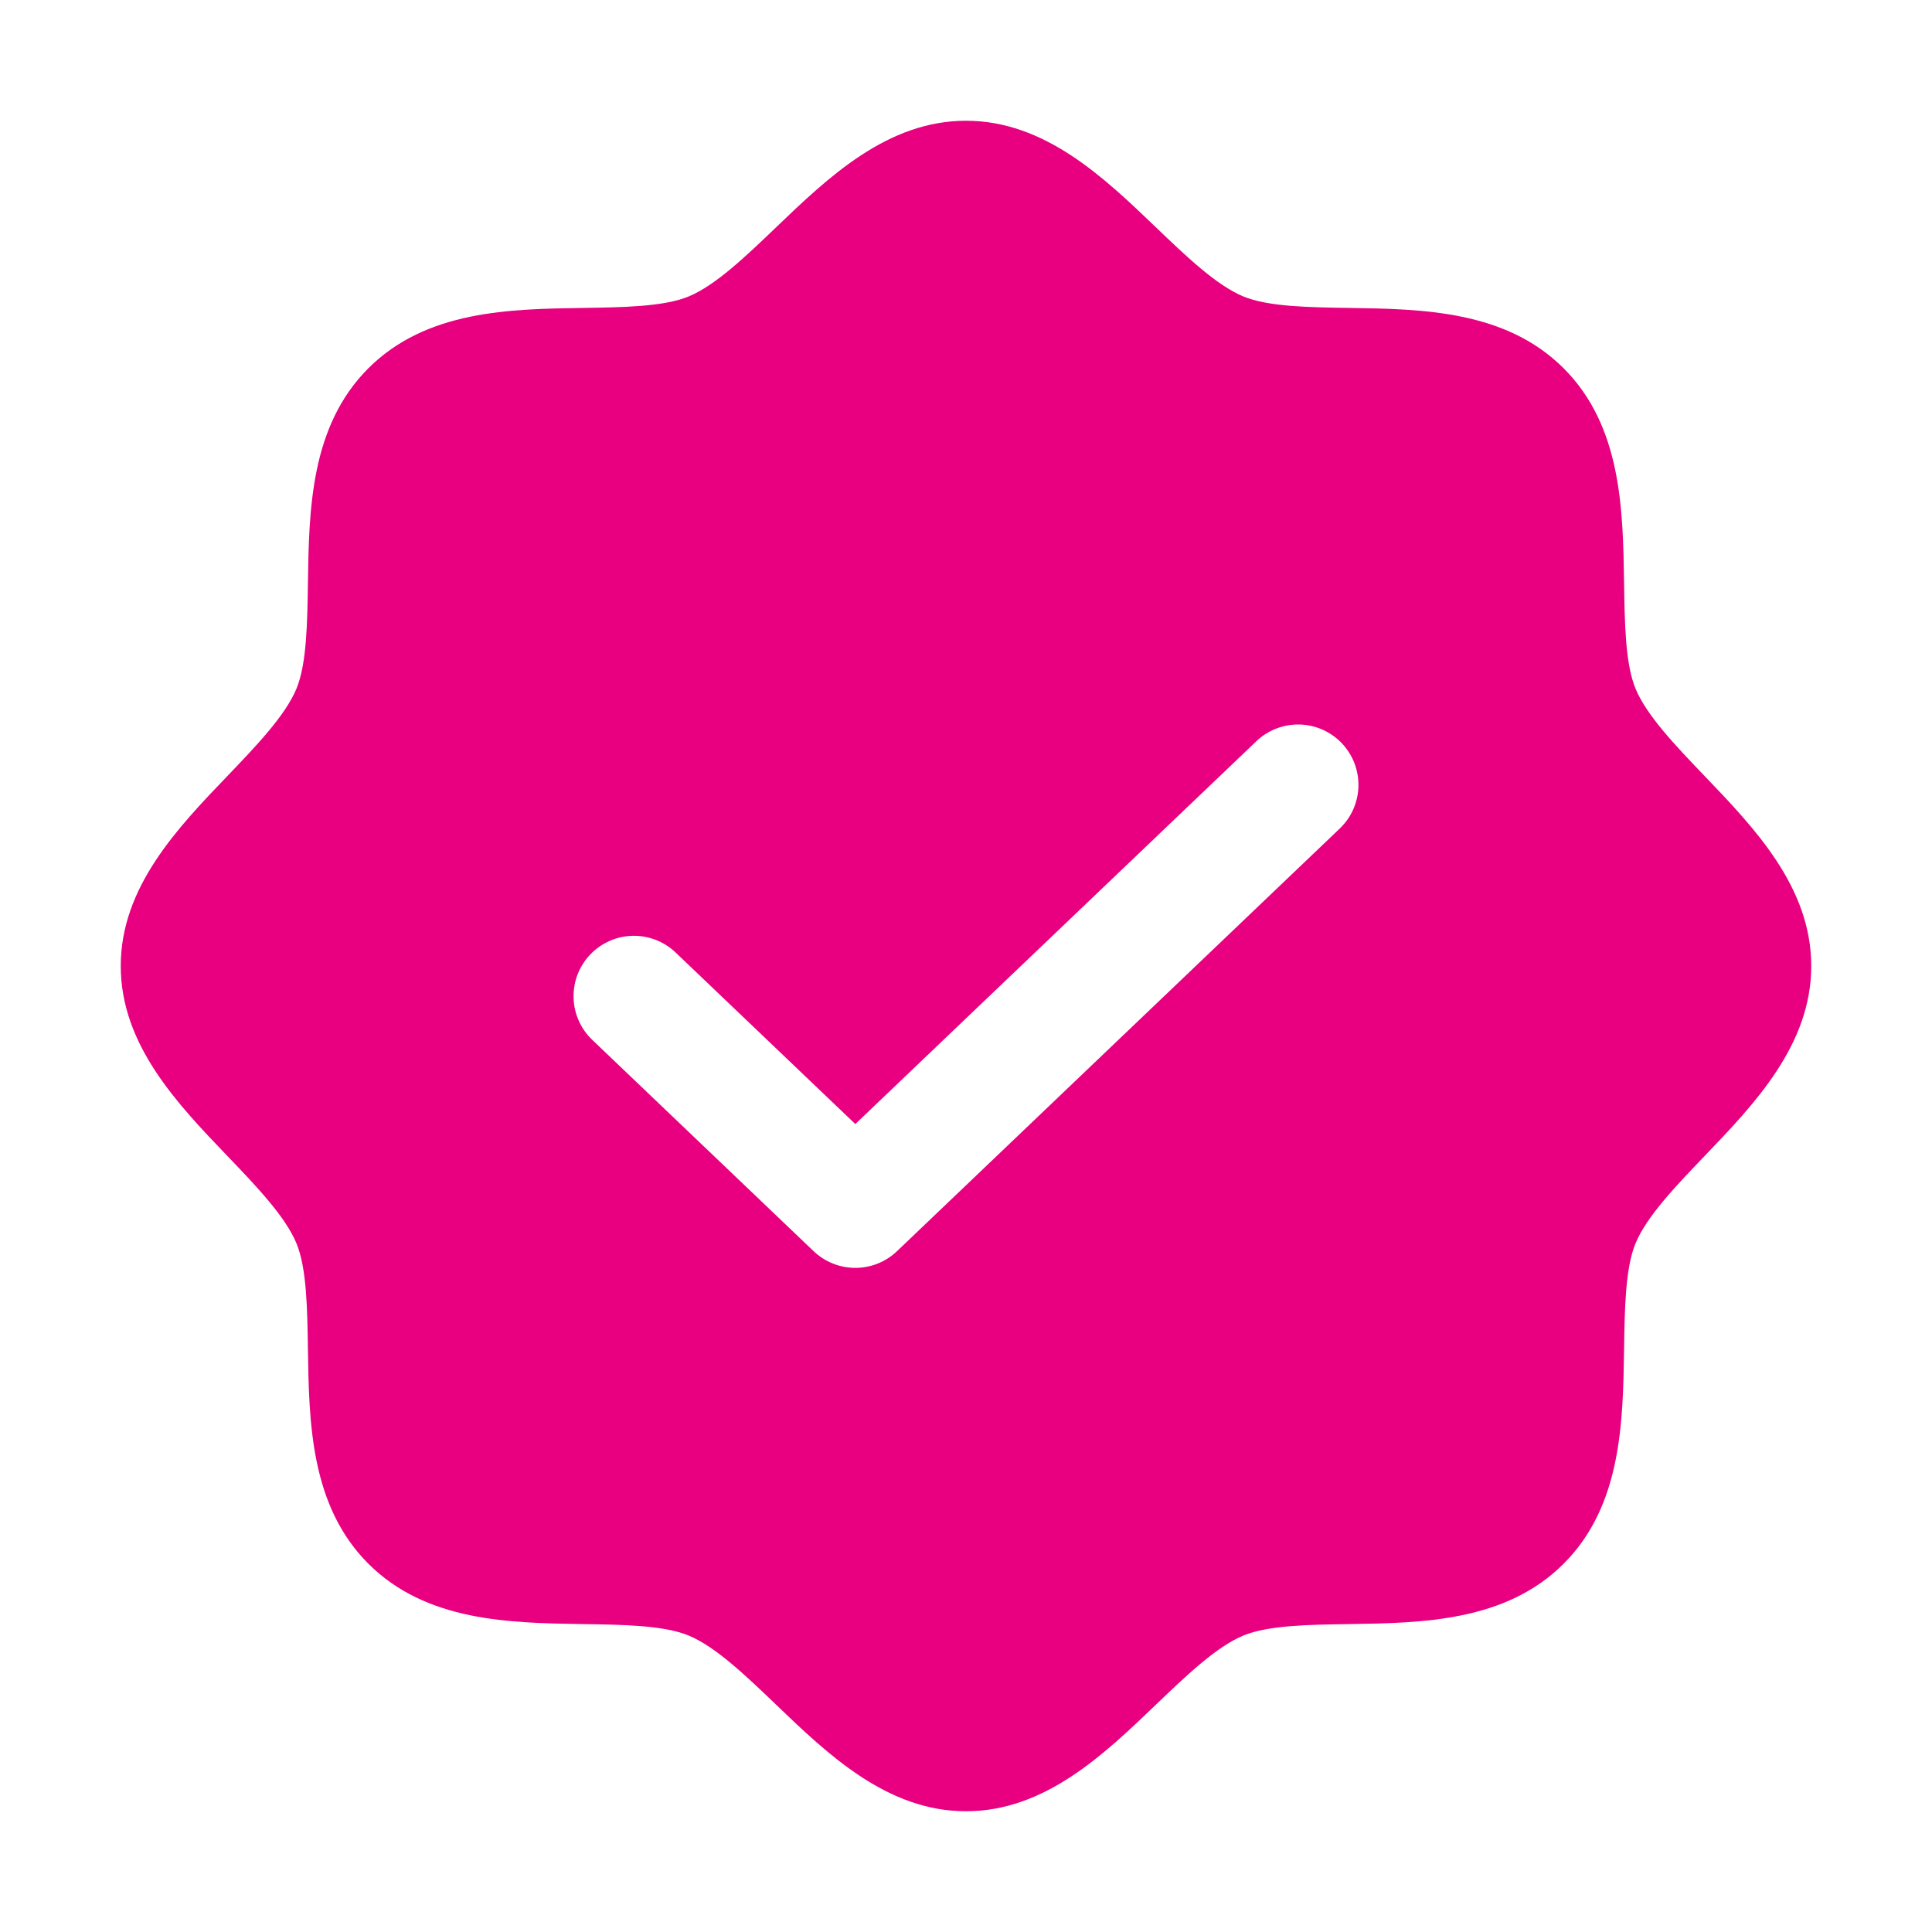 <svg width="56" height="56" viewBox="0 0 56 56" fill="none" xmlns="http://www.w3.org/2000/svg">
<path d="M49.407 22.491C48.582 21.63 47.729 20.741 47.407 19.961C47.11 19.245 47.092 18.059 47.075 16.912C47.043 14.777 47.006 12.358 45.324 10.676C43.642 8.994 41.223 8.957 39.088 8.925C37.941 8.908 36.755 8.89 36.039 8.593C35.259 8.271 34.37 7.418 33.509 6.593C31.998 5.143 30.284 3.5 28 3.5C25.716 3.5 24.003 5.143 22.491 6.593C21.63 7.418 20.741 8.271 19.961 8.593C19.245 8.89 18.059 8.908 16.912 8.925C14.777 8.957 12.358 8.994 10.676 10.676C8.994 12.358 8.957 14.777 8.925 16.912C8.908 18.059 8.89 19.245 8.593 19.961C8.271 20.741 7.418 21.63 6.593 22.491C5.143 24.002 3.5 25.716 3.5 28C3.5 30.284 5.143 31.997 6.593 33.509C7.418 34.37 8.271 35.259 8.593 36.039C8.89 36.755 8.908 37.941 8.925 39.088C8.957 41.223 8.994 43.642 10.676 45.324C12.358 47.006 14.777 47.043 16.912 47.075C18.059 47.092 19.245 47.11 19.961 47.407C20.741 47.729 21.63 48.582 22.491 49.407C24.002 50.857 25.716 52.5 28 52.5C30.284 52.5 31.997 50.857 33.509 49.407C34.37 48.582 35.259 47.729 36.039 47.407C36.755 47.11 37.941 47.092 39.088 47.075C41.223 47.043 43.642 47.006 45.324 45.324C47.006 43.642 47.043 41.223 47.075 39.088C47.092 37.941 47.11 36.755 47.407 36.039C47.729 35.259 48.582 34.37 49.407 33.509C50.857 31.998 52.5 30.284 52.5 28C52.5 25.716 50.857 24.003 49.407 22.491ZM38.833 24.016L26 36.266C25.674 36.577 25.242 36.75 24.792 36.75C24.342 36.75 23.909 36.577 23.583 36.266L17.167 30.141C17 29.982 16.867 29.792 16.774 29.582C16.681 29.372 16.63 29.145 16.625 28.916C16.62 28.686 16.66 28.457 16.742 28.243C16.826 28.029 16.95 27.833 17.109 27.666C17.267 27.5 17.457 27.367 17.668 27.274C17.878 27.181 18.104 27.13 18.334 27.125C18.564 27.12 18.793 27.16 19.007 27.243C19.221 27.326 19.417 27.45 19.583 27.609L24.792 32.581L36.417 21.484C36.583 21.325 36.779 21.201 36.993 21.118C37.208 21.035 37.436 20.995 37.666 21C37.896 21.005 38.122 21.056 38.333 21.149C38.543 21.242 38.733 21.375 38.891 21.541C39.05 21.708 39.175 21.904 39.258 22.118C39.34 22.332 39.38 22.561 39.375 22.791C39.37 23.02 39.319 23.247 39.226 23.457C39.133 23.667 39 23.857 38.833 24.016V24.016Z" fill="#E80080"/>
</svg>

